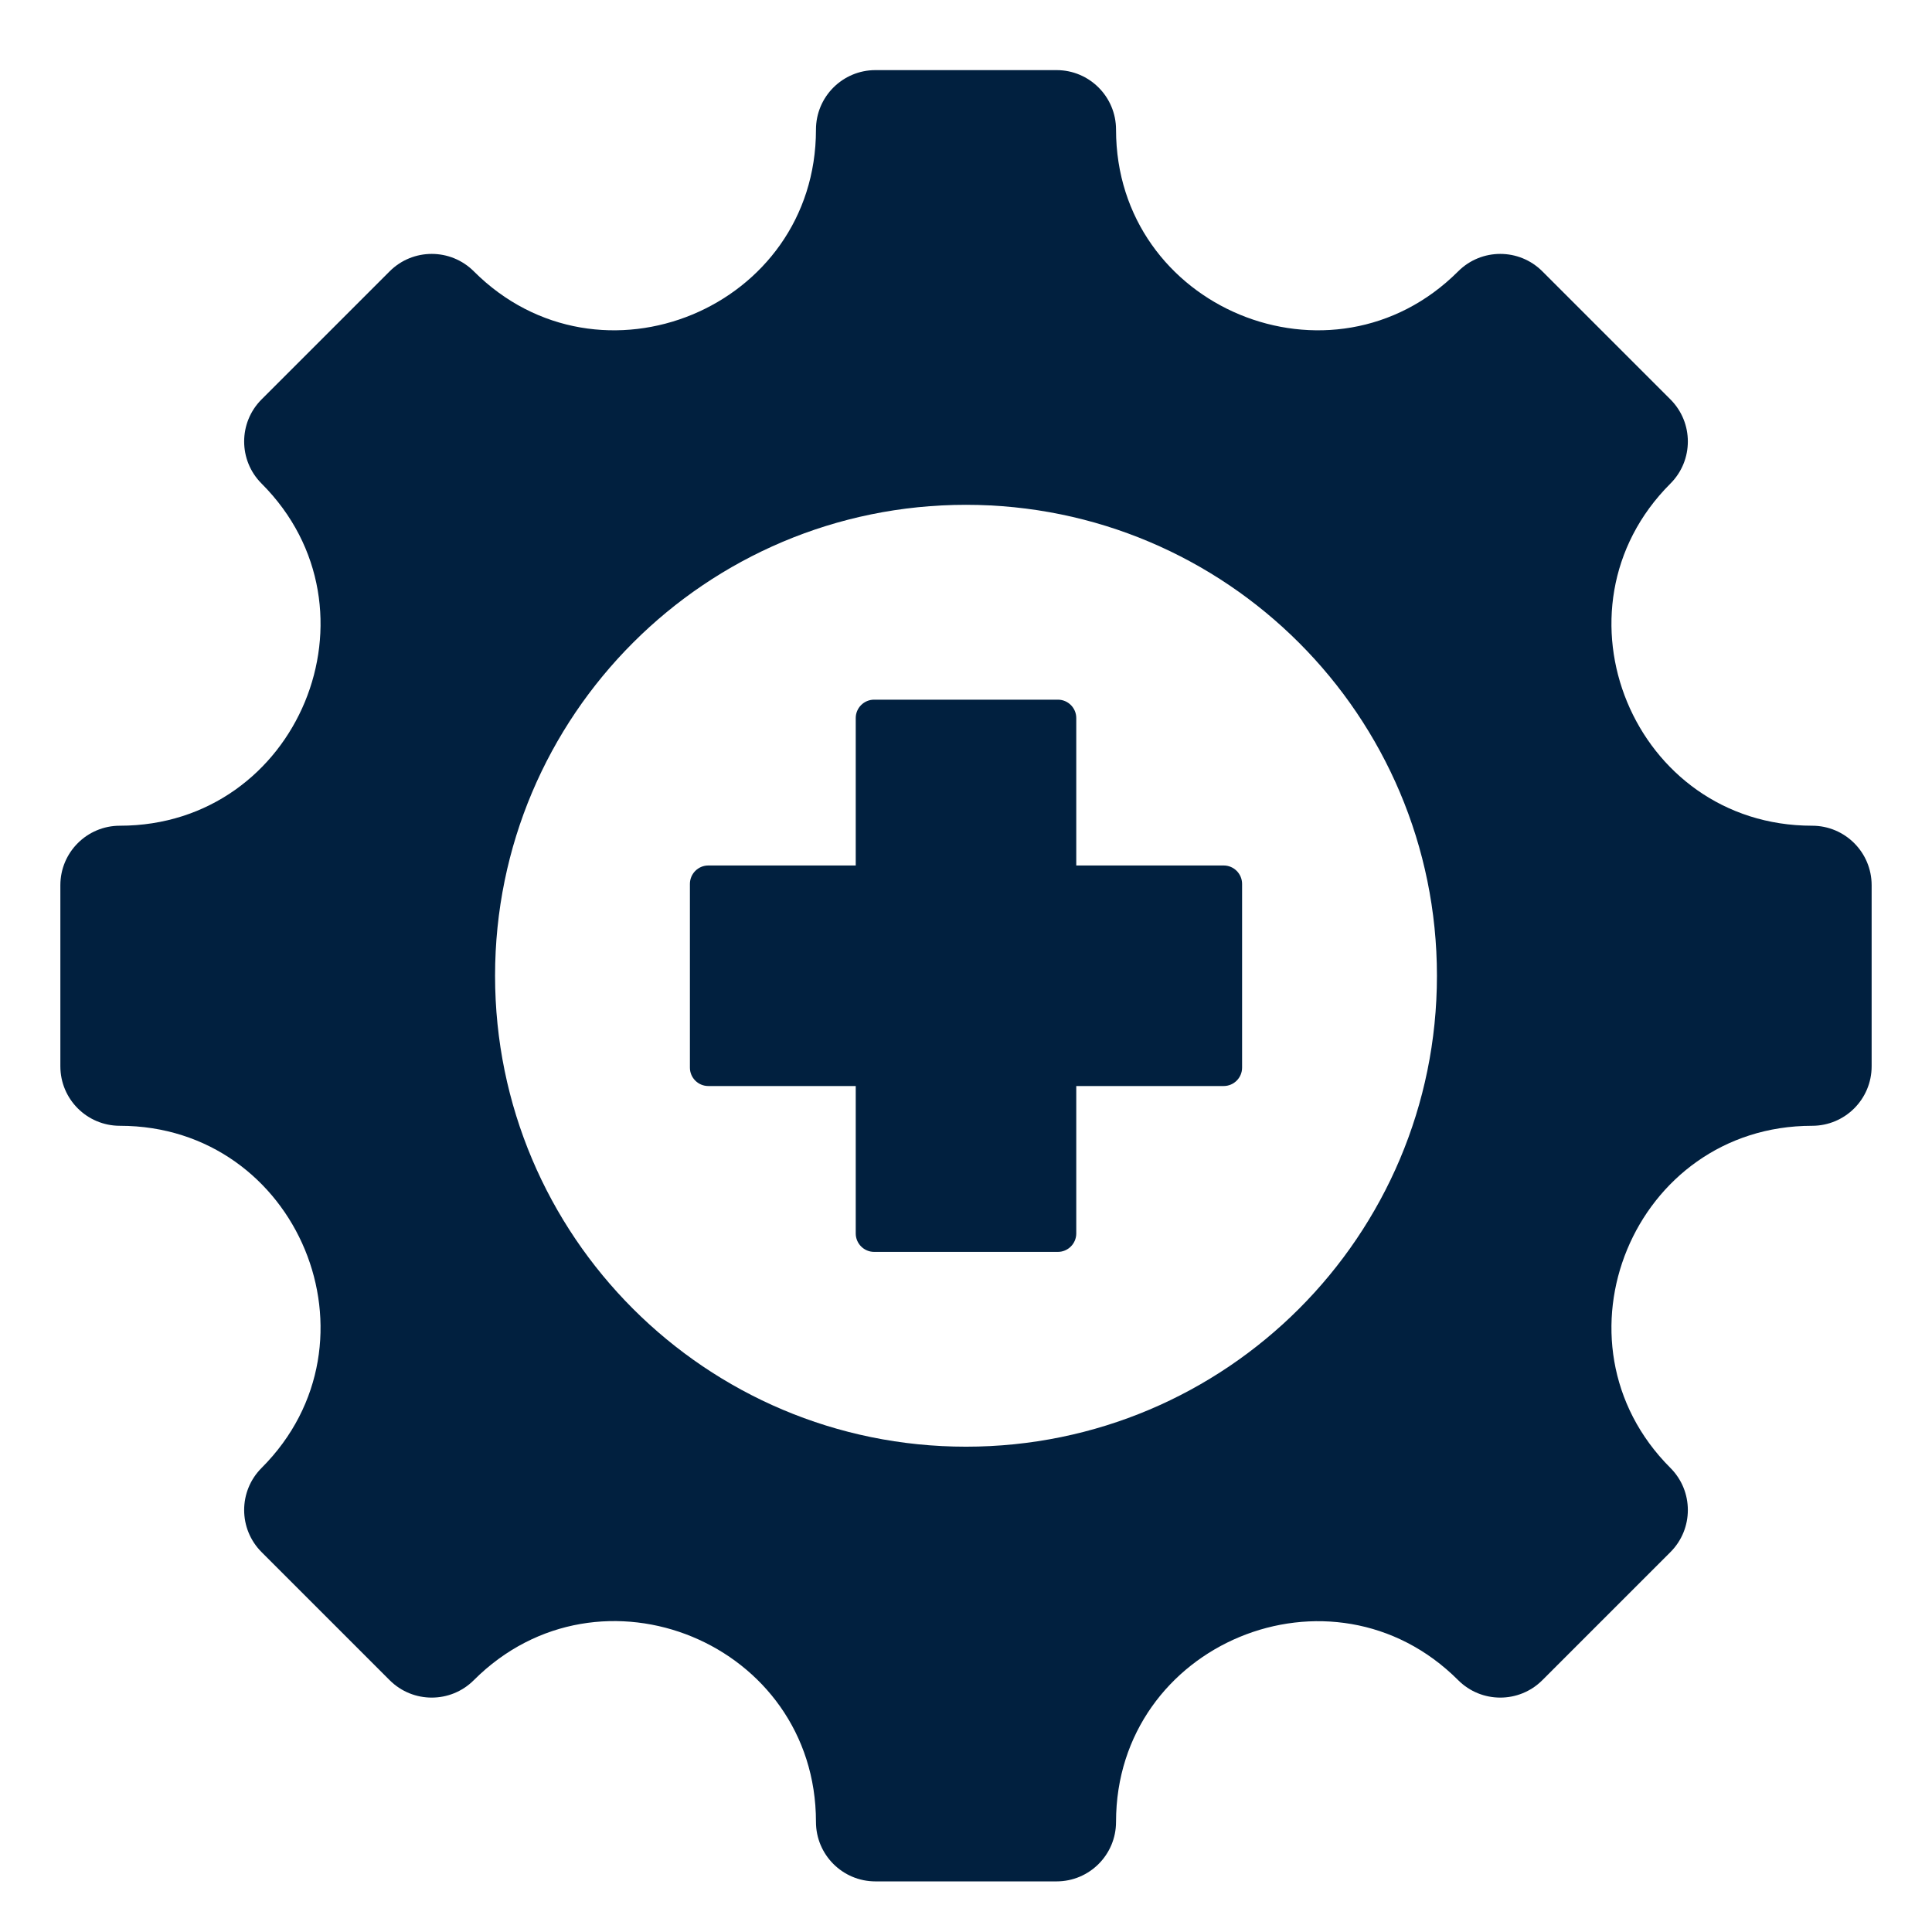 <svg width="41" height="41" viewBox="0 0 41 41" fill="none" xmlns="http://www.w3.org/2000/svg">
<path fill-rule="evenodd" clip-rule="evenodd" d="M38.456 23.891C34.672 23.891 32.773 28.477 35.449 31.152C35.942 31.645 35.942 32.445 35.449 32.938L32.731 35.656C32.238 36.149 31.438 36.149 30.945 35.656C28.269 32.98 23.684 34.879 23.684 38.663C23.684 39.361 23.119 39.926 22.422 39.926H18.578C17.881 39.926 17.316 39.361 17.316 38.663C17.316 34.874 12.734 32.977 10.055 35.656C9.562 36.149 8.762 36.149 8.269 35.656L5.551 32.938C5.058 32.445 5.058 31.645 5.551 31.152C8.227 28.476 6.328 23.891 2.544 23.891C1.846 23.891 1.281 23.326 1.281 22.629V18.785C1.281 18.088 1.846 17.523 2.544 17.523C6.328 17.523 8.227 12.938 5.551 10.262C5.058 9.769 5.058 8.969 5.551 8.476L8.269 5.758C8.762 5.265 9.562 5.265 10.055 5.758C12.731 8.434 17.316 6.535 17.316 2.751C17.316 2.053 17.881 1.488 18.578 1.488H22.422C23.119 1.488 23.684 2.053 23.684 2.751C23.684 6.535 28.269 8.434 30.945 5.758C31.438 5.265 32.238 5.265 32.731 5.758L35.449 8.476C35.942 8.969 35.942 9.769 35.449 10.262C32.773 12.938 34.672 17.523 38.456 17.523C39.154 17.523 39.719 18.088 39.719 18.785V22.629C39.719 23.326 39.154 23.891 38.456 23.891ZM30.494 20.707C30.494 15.187 26.02 10.713 20.5 10.713C14.98 10.713 10.506 15.187 10.506 20.707C10.506 26.227 14.98 30.701 20.5 30.701C26.02 30.701 30.494 26.227 30.494 20.707ZM22.45 14.848H18.551C18.335 14.848 18.16 15.023 18.16 15.238V18.367H15.031C14.816 18.367 14.641 18.543 14.641 18.758V22.657C14.641 22.872 14.816 23.047 15.031 23.047H18.16V26.176C18.16 26.391 18.335 26.567 18.551 26.567H22.45C22.665 26.567 22.84 26.391 22.84 26.176V23.047H25.969C26.184 23.047 26.359 22.872 26.359 22.657V18.758C26.359 18.543 26.184 18.367 25.969 18.367H22.84V15.238C22.84 15.023 22.665 14.848 22.45 14.848Z" fill="#01203F"/>
</svg>
